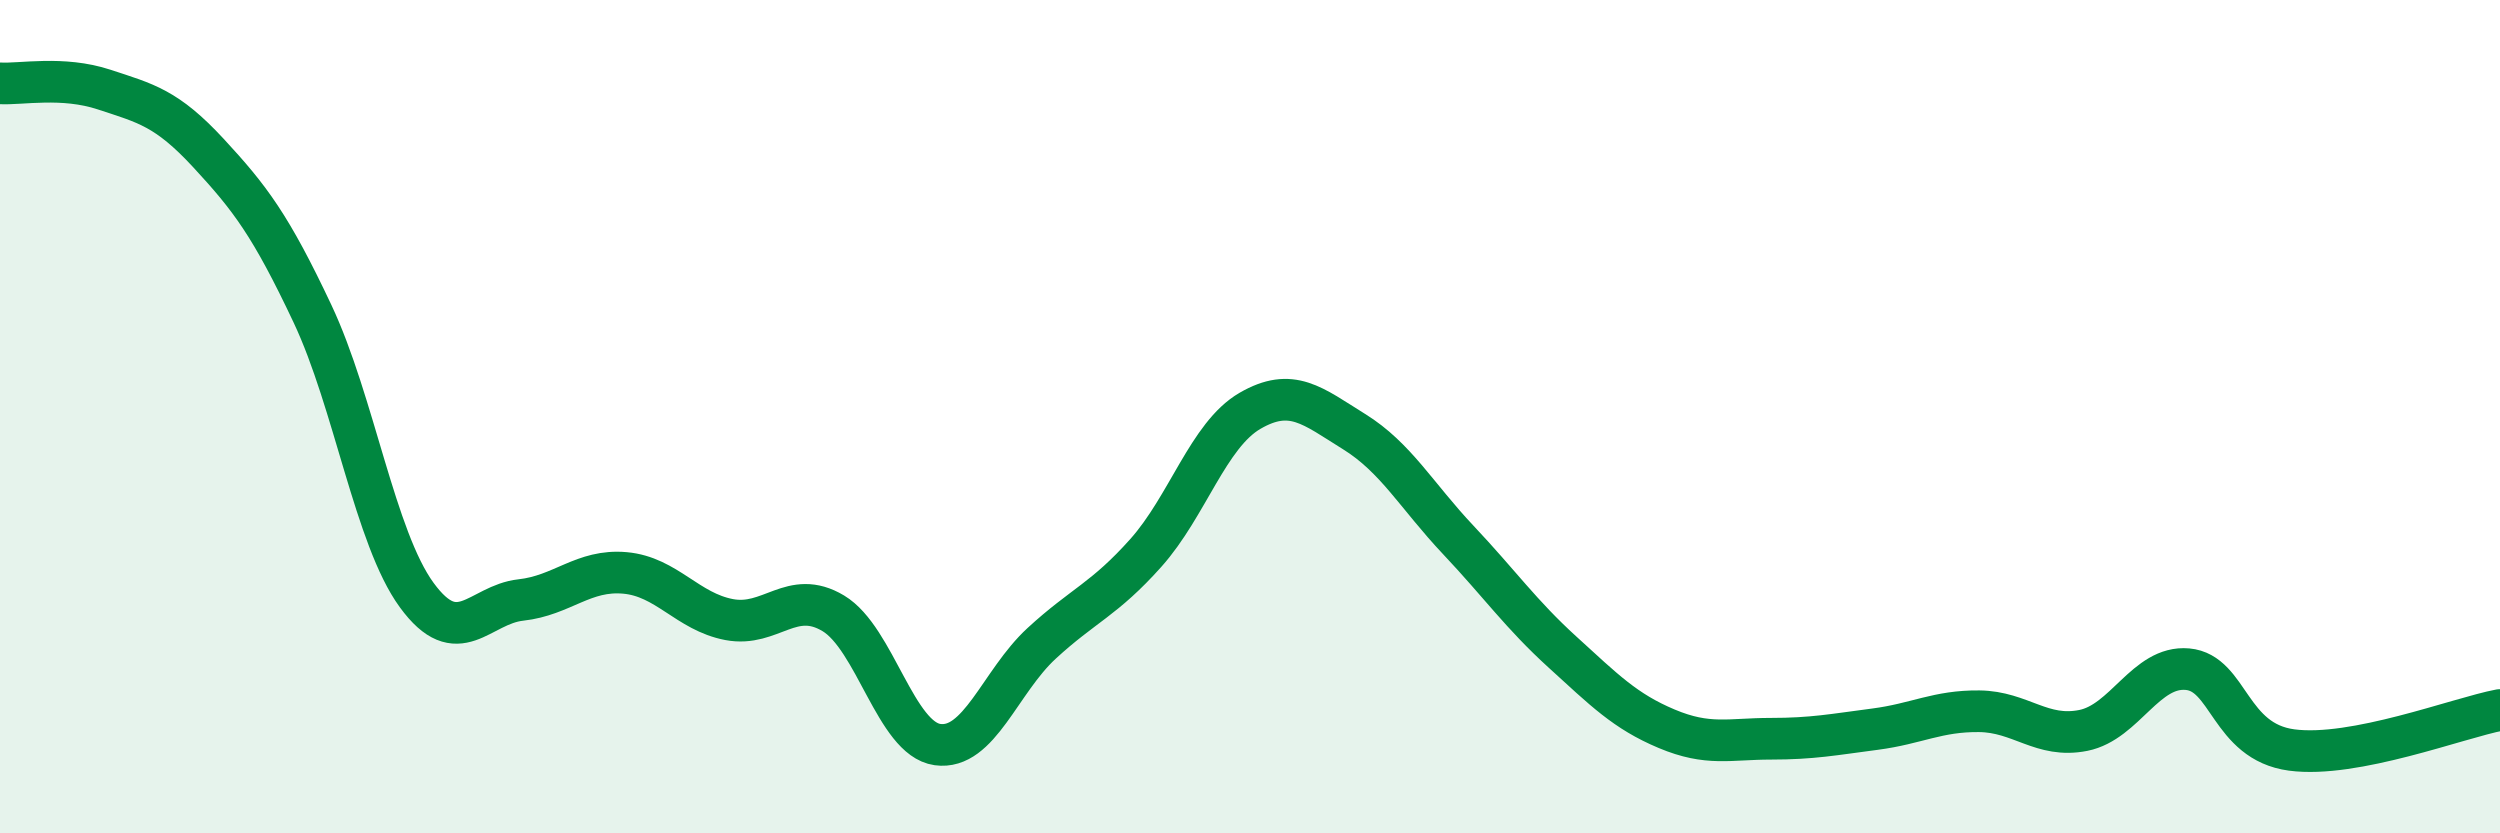 
    <svg width="60" height="20" viewBox="0 0 60 20" xmlns="http://www.w3.org/2000/svg">
      <path
        d="M 0,2 C 0.5,2.03 1.5,1.82 2.5,2.15 C 3.5,2.48 4,2.59 5,3.67 C 6,4.75 6.5,5.41 7.5,7.53 C 8.5,9.65 9,12.91 10,14.28 C 11,15.65 11.5,14.51 12.5,14.4 C 13.5,14.29 14,13.66 15,13.75 C 16,13.84 16.5,14.68 17.5,14.87 C 18.5,15.06 19,14.12 20,14.72 C 21,15.32 21.5,17.73 22.5,17.87 C 23.5,18.01 24,16.36 25,15.44 C 26,14.52 26.5,14.39 27.5,13.27 C 28.5,12.15 29,10.44 30,9.86 C 31,9.28 31.5,9.74 32.5,10.36 C 33.5,10.98 34,11.9 35,12.96 C 36,14.02 36.5,14.74 37.5,15.65 C 38.5,16.56 39,17.07 40,17.49 C 41,17.91 41.5,17.73 42.5,17.73 C 43.5,17.73 44,17.63 45,17.5 C 46,17.37 46.5,17.06 47.5,17.07 C 48.5,17.08 49,17.73 50,17.53 C 51,17.33 51.5,15.97 52.5,16.06 C 53.5,16.15 53.5,17.8 55,18 C 56.5,18.2 59,17.23 60,17.04L60 20L0 20Z"
        fill="#008740"
        opacity="0.1"
        stroke-linecap="round"
        stroke-linejoin="round"
      />
      <path
        d="M 0,2 C 0.5,2.03 1.5,1.82 2.5,2.15 C 3.5,2.48 4,2.59 5,3.67 C 6,4.75 6.5,5.41 7.5,7.53 C 8.5,9.65 9,12.91 10,14.28 C 11,15.65 11.5,14.51 12.5,14.4 C 13.5,14.29 14,13.66 15,13.75 C 16,13.84 16.5,14.68 17.5,14.87 C 18.5,15.06 19,14.12 20,14.72 C 21,15.32 21.5,17.73 22.5,17.87 C 23.5,18.01 24,16.36 25,15.44 C 26,14.52 26.5,14.39 27.5,13.27 C 28.5,12.15 29,10.44 30,9.86 C 31,9.28 31.5,9.74 32.5,10.36 C 33.5,10.98 34,11.9 35,12.96 C 36,14.02 36.5,14.74 37.5,15.65 C 38.5,16.56 39,17.07 40,17.49 C 41,17.91 41.5,17.73 42.5,17.73 C 43.5,17.73 44,17.63 45,17.5 C 46,17.37 46.5,17.06 47.5,17.07 C 48.5,17.08 49,17.73 50,17.53 C 51,17.33 51.5,15.97 52.5,16.06 C 53.5,16.15 53.5,17.8 55,18 C 56.5,18.2 59,17.23 60,17.04"
        stroke="#008740"
        stroke-width="1"
        fill="none"
        stroke-linecap="round"
        stroke-linejoin="round"
      />
    </svg>
  
